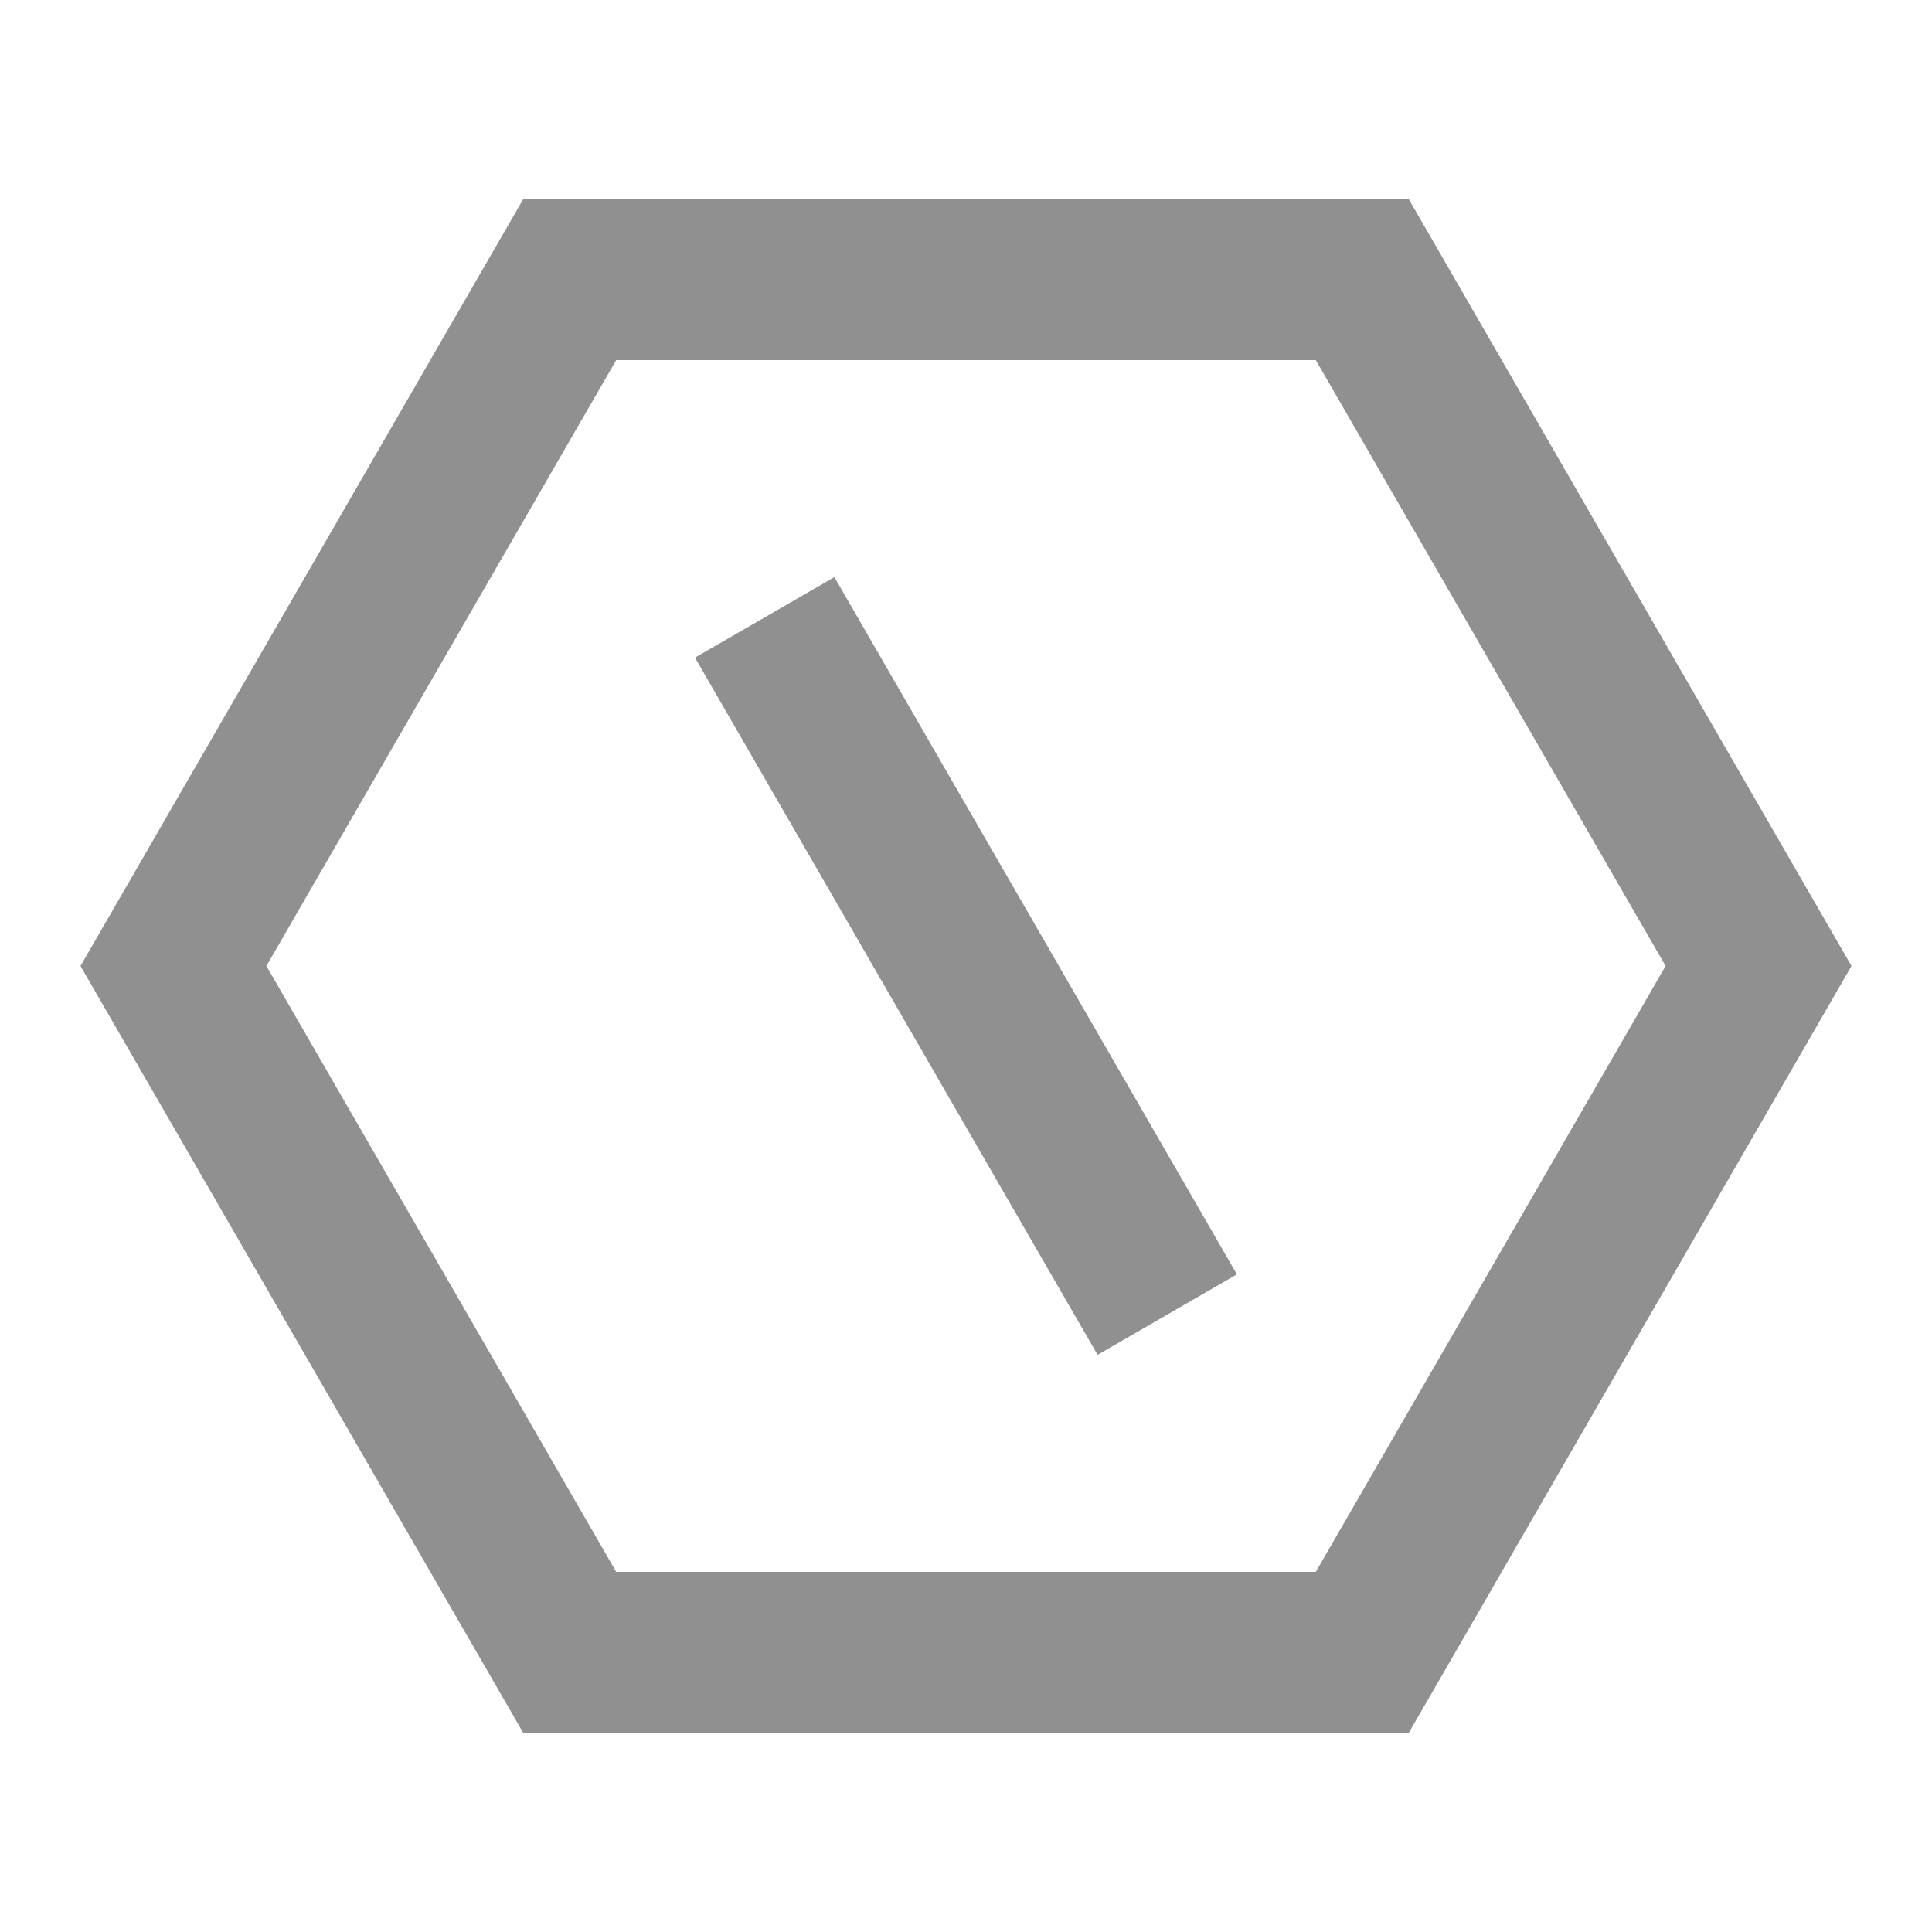 <svg width="18" height="18" viewBox="0 0 18 18" fill="none" xmlns="http://www.w3.org/2000/svg">
<path d="M13.125 1.855L17.25 9L13.125 16.145H4.875L0.75 9L4.875 1.855H13.125ZM12.259 3.355H5.741L2.482 9L5.741 14.645H12.259L15.518 9L12.259 3.355ZM6.475 6.127L7.774 5.377L11.524 11.873L10.226 12.623L6.475 6.127Z" fill="#0A0A0A" fill-opacity="0.45"/>
</svg>
